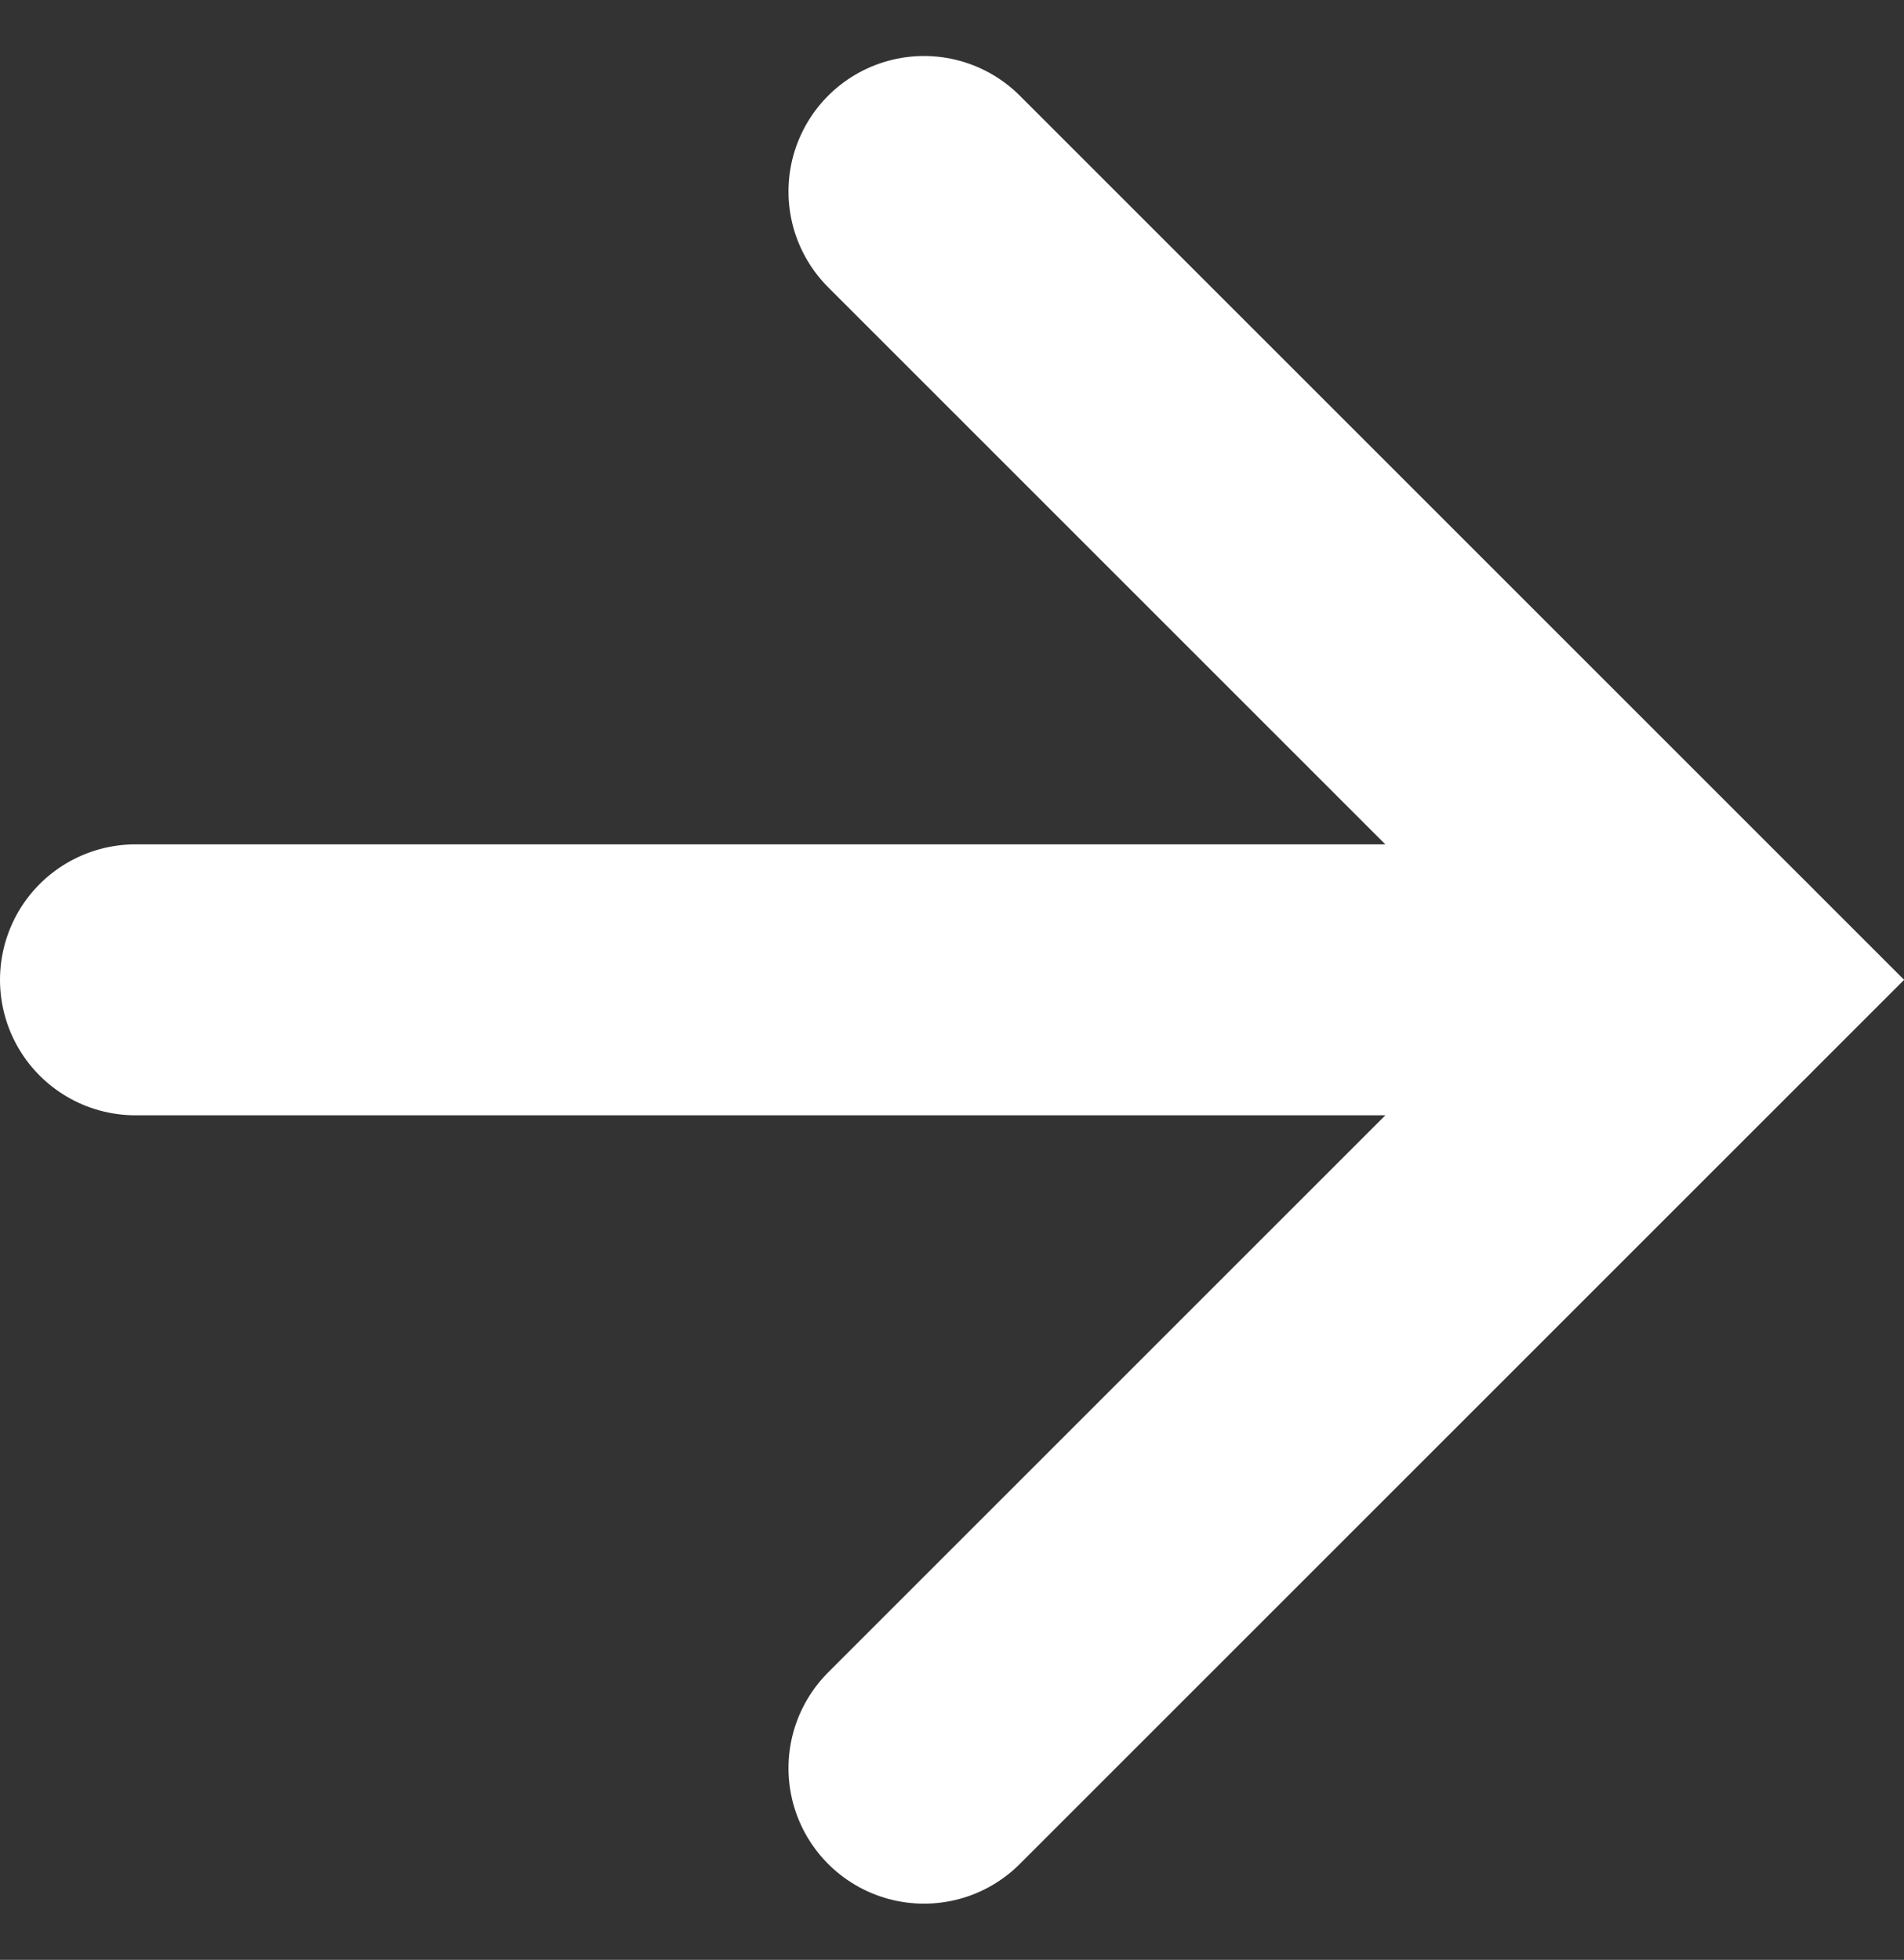 <svg xmlns="http://www.w3.org/2000/svg" width="10.538" height="10.849" viewBox="0 0 10.538 10.849">
  <rect x="0" y="0" width="10.538" height="10.849" fill="#333333" stroke="none"/>
  <g id="Group_238" data-name="Group 238" transform="translate(-125.75 222.924) rotate(-90)">
    <g id="Group_237" data-name="Group 237" transform="translate(213.136 126.5)">
      <line id="Line_18" data-name="Line 18" y2="8.727" transform="translate(4.364)" fill="none" stroke="#fff" stroke-linecap="round" stroke-width="1.5"/>
      <path id="Path_93" data-name="Path 93" d="M212.619,130.5l4.364,4.364,4.364-4.364" transform="translate(-212.619 -126.136)" fill="none" stroke="#fff" stroke-linecap="round" stroke-width="1.5"/>
    </g>
  </g>
</svg>
